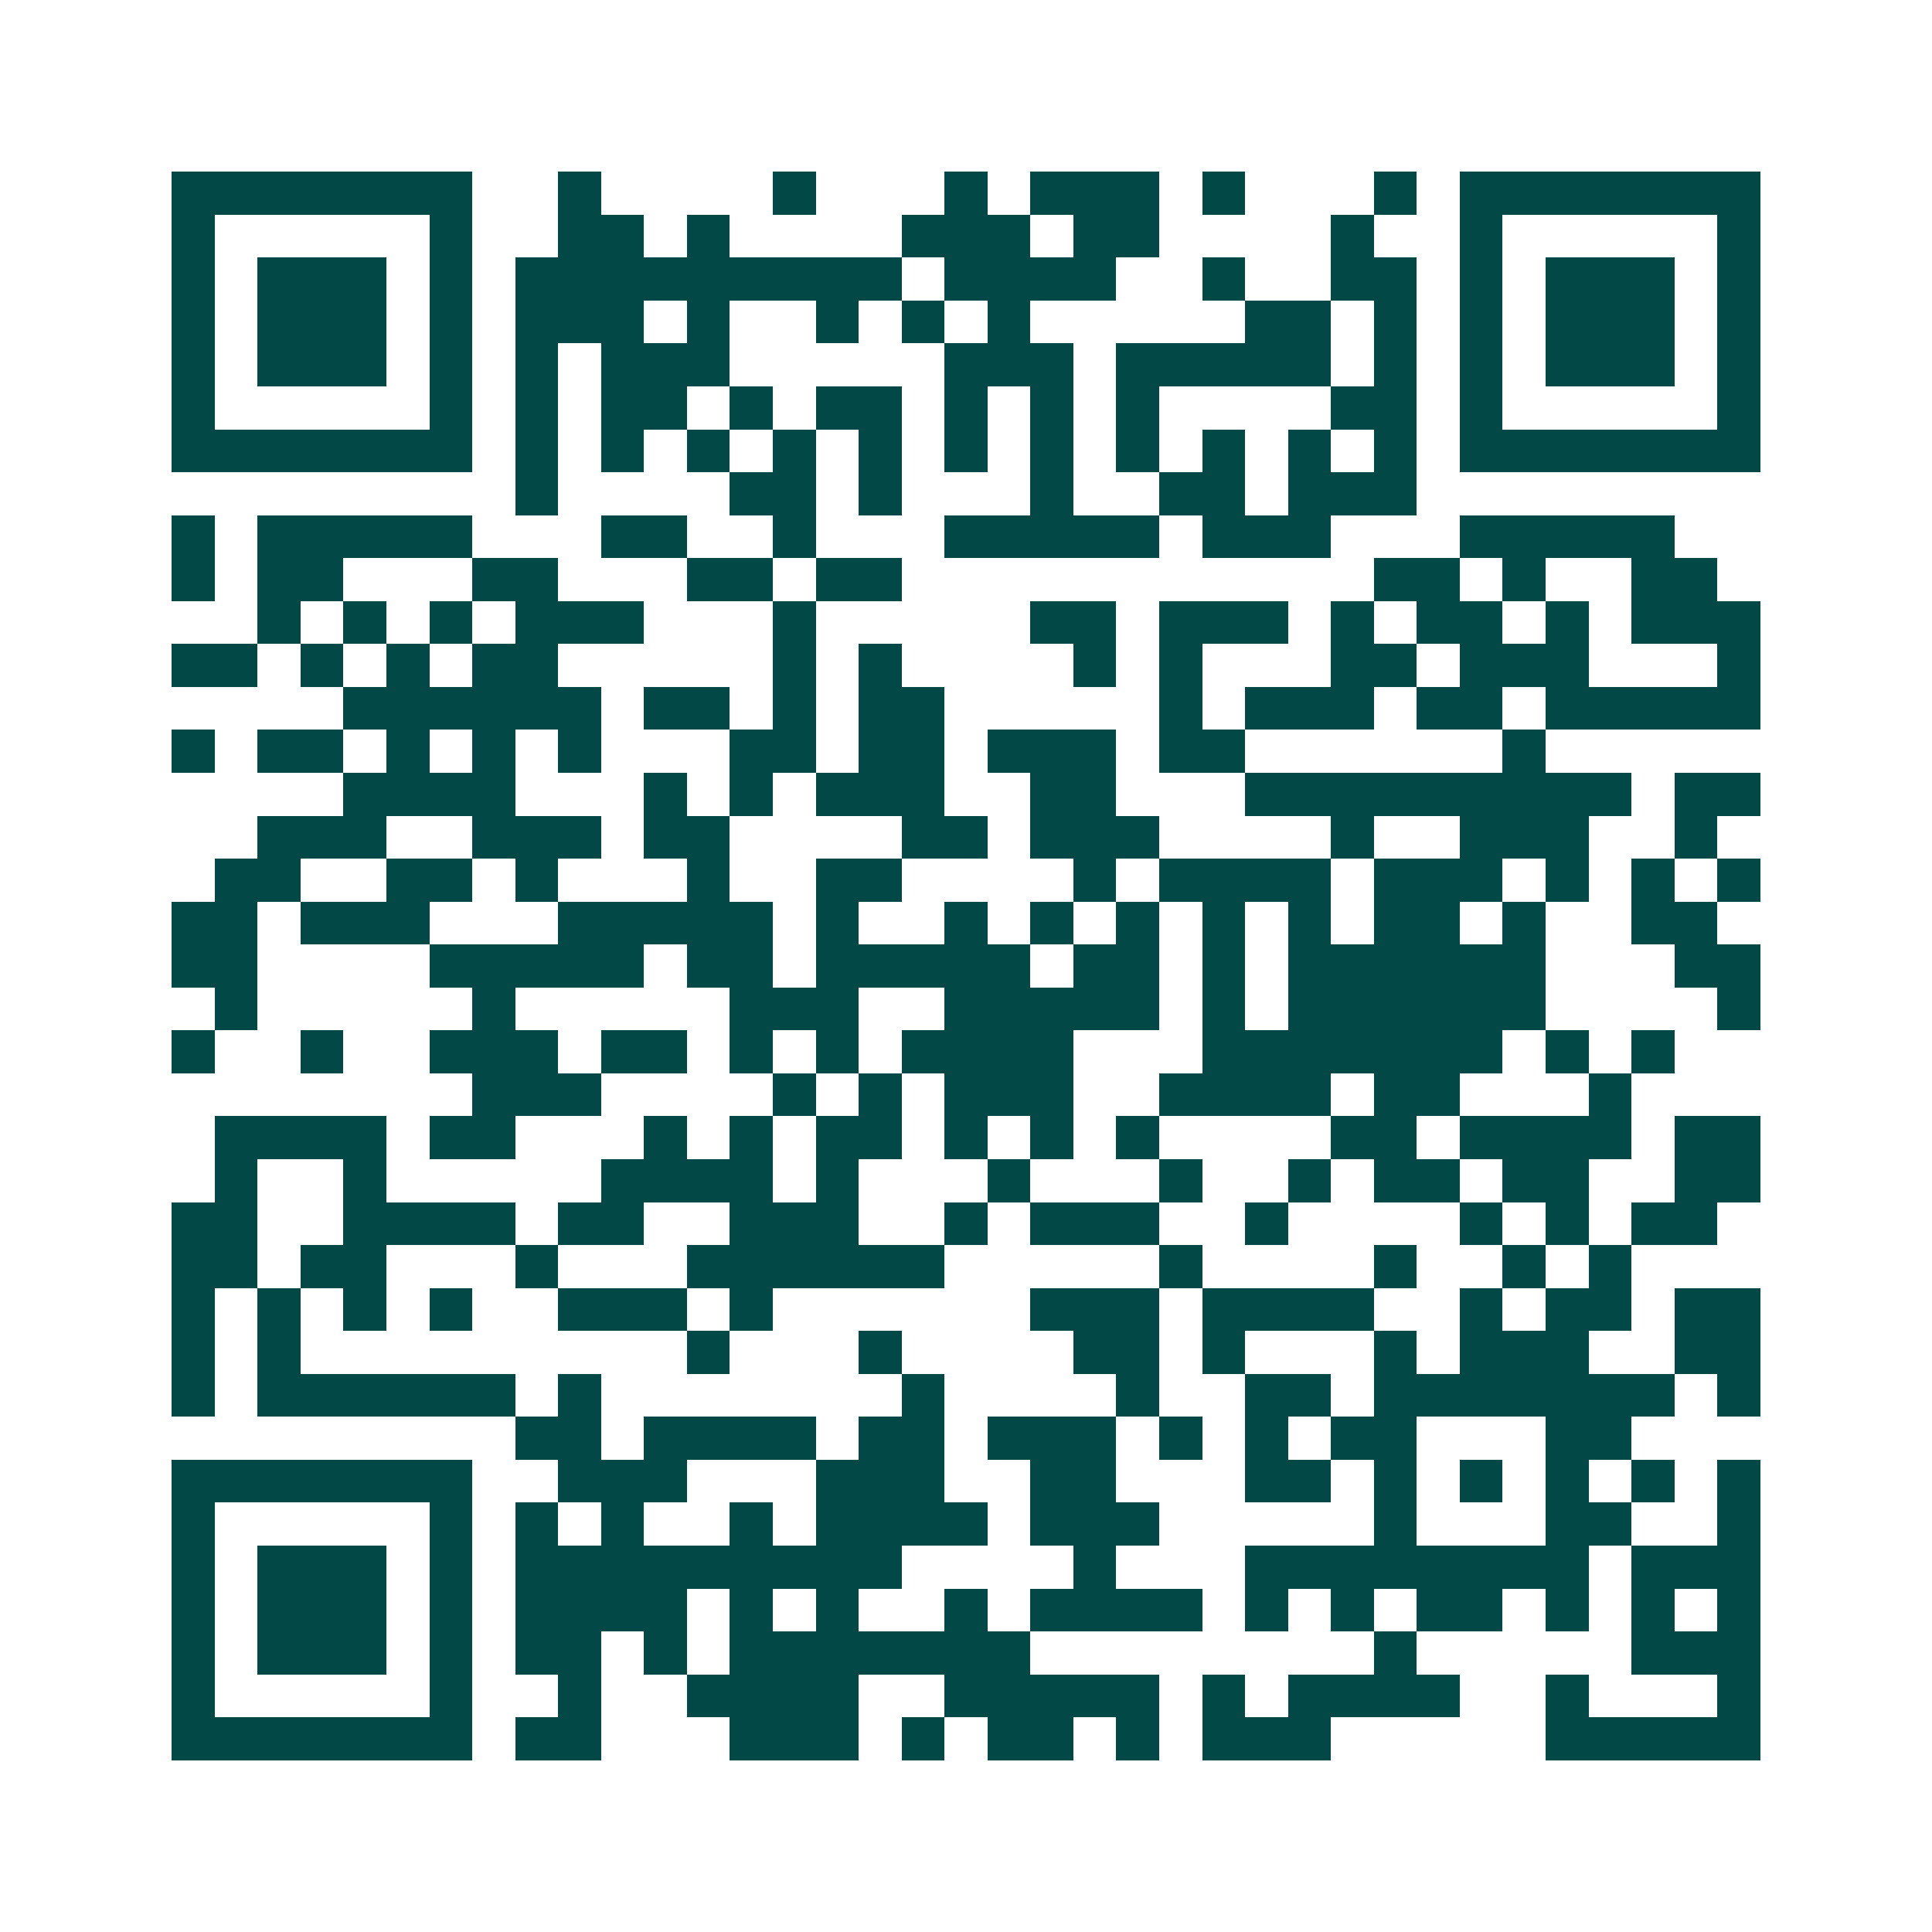 <svg xmlns="http://www.w3.org/2000/svg" width="200" height="200" viewBox="0 0 45 45" shape-rendering="crispEdges"><path fill="#ffffff" d="M0 0h45v45H0z"/><path stroke="#014847" d="M4 4.5h7m2 0h1m4 0h1m3 0h1m1 0h3m1 0h1m3 0h1m1 0h7M4 5.5h1m5 0h1m2 0h2m1 0h1m4 0h3m1 0h2m4 0h1m2 0h1m5 0h1M4 6.5h1m1 0h3m1 0h1m1 0h9m1 0h4m2 0h1m2 0h2m1 0h1m1 0h3m1 0h1M4 7.5h1m1 0h3m1 0h1m1 0h3m1 0h1m2 0h1m1 0h1m1 0h1m5 0h2m1 0h1m1 0h1m1 0h3m1 0h1M4 8.5h1m1 0h3m1 0h1m1 0h1m1 0h3m5 0h3m1 0h5m1 0h1m1 0h1m1 0h3m1 0h1M4 9.5h1m5 0h1m1 0h1m1 0h2m1 0h1m1 0h2m1 0h1m1 0h1m1 0h1m4 0h2m1 0h1m5 0h1M4 10.5h7m1 0h1m1 0h1m1 0h1m1 0h1m1 0h1m1 0h1m1 0h1m1 0h1m1 0h1m1 0h1m1 0h1m1 0h7M12 11.5h1m4 0h2m1 0h1m3 0h1m2 0h2m1 0h3M4 12.5h1m1 0h5m3 0h2m2 0h1m3 0h5m1 0h3m3 0h5M4 13.5h1m1 0h2m3 0h2m3 0h2m1 0h2m11 0h2m1 0h1m2 0h2M6 14.5h1m1 0h1m1 0h1m1 0h3m3 0h1m5 0h2m1 0h3m1 0h1m1 0h2m1 0h1m1 0h3M4 15.5h2m1 0h1m1 0h1m1 0h2m5 0h1m1 0h1m4 0h1m1 0h1m3 0h2m1 0h3m3 0h1M8 16.5h6m1 0h2m1 0h1m1 0h2m5 0h1m1 0h3m1 0h2m1 0h5M4 17.5h1m1 0h2m1 0h1m1 0h1m1 0h1m3 0h2m1 0h2m1 0h3m1 0h2m6 0h1M8 18.5h4m3 0h1m1 0h1m1 0h3m2 0h2m3 0h9m1 0h2M6 19.5h3m2 0h3m1 0h2m4 0h2m1 0h3m4 0h1m2 0h3m2 0h1M5 20.5h2m2 0h2m1 0h1m3 0h1m2 0h2m4 0h1m1 0h4m1 0h3m1 0h1m1 0h1m1 0h1M4 21.5h2m1 0h3m3 0h5m1 0h1m2 0h1m1 0h1m1 0h1m1 0h1m1 0h1m1 0h2m1 0h1m2 0h2M4 22.5h2m4 0h5m1 0h2m1 0h5m1 0h2m1 0h1m1 0h6m3 0h2M5 23.5h1m5 0h1m5 0h3m2 0h5m1 0h1m1 0h6m4 0h1M4 24.5h1m2 0h1m2 0h3m1 0h2m1 0h1m1 0h1m1 0h4m3 0h7m1 0h1m1 0h1M11 25.5h3m4 0h1m1 0h1m1 0h3m2 0h4m1 0h2m3 0h1M5 26.5h4m1 0h2m3 0h1m1 0h1m1 0h2m1 0h1m1 0h1m1 0h1m4 0h2m1 0h4m1 0h2M5 27.5h1m2 0h1m5 0h4m1 0h1m3 0h1m3 0h1m2 0h1m1 0h2m1 0h2m2 0h2M4 28.5h2m2 0h4m1 0h2m2 0h3m2 0h1m1 0h3m2 0h1m4 0h1m1 0h1m1 0h2M4 29.5h2m1 0h2m3 0h1m3 0h6m5 0h1m4 0h1m2 0h1m1 0h1M4 30.5h1m1 0h1m1 0h1m1 0h1m2 0h3m1 0h1m6 0h3m1 0h4m2 0h1m1 0h2m1 0h2M4 31.5h1m1 0h1m9 0h1m3 0h1m4 0h2m1 0h1m3 0h1m1 0h3m2 0h2M4 32.5h1m1 0h6m1 0h1m7 0h1m4 0h1m2 0h2m1 0h7m1 0h1M12 33.5h2m1 0h4m1 0h2m1 0h3m1 0h1m1 0h1m1 0h2m3 0h2M4 34.5h7m2 0h3m3 0h3m2 0h2m3 0h2m1 0h1m1 0h1m1 0h1m1 0h1m1 0h1M4 35.5h1m5 0h1m1 0h1m1 0h1m2 0h1m1 0h4m1 0h3m5 0h1m3 0h2m2 0h1M4 36.5h1m1 0h3m1 0h1m1 0h9m4 0h1m3 0h8m1 0h3M4 37.5h1m1 0h3m1 0h1m1 0h4m1 0h1m1 0h1m2 0h1m1 0h4m1 0h1m1 0h1m1 0h2m1 0h1m1 0h1m1 0h1M4 38.5h1m1 0h3m1 0h1m1 0h2m1 0h1m1 0h7m8 0h1m5 0h3M4 39.5h1m5 0h1m2 0h1m2 0h4m2 0h5m1 0h1m1 0h4m2 0h1m3 0h1M4 40.5h7m1 0h2m3 0h3m1 0h1m1 0h2m1 0h1m1 0h3m5 0h5"/></svg>
